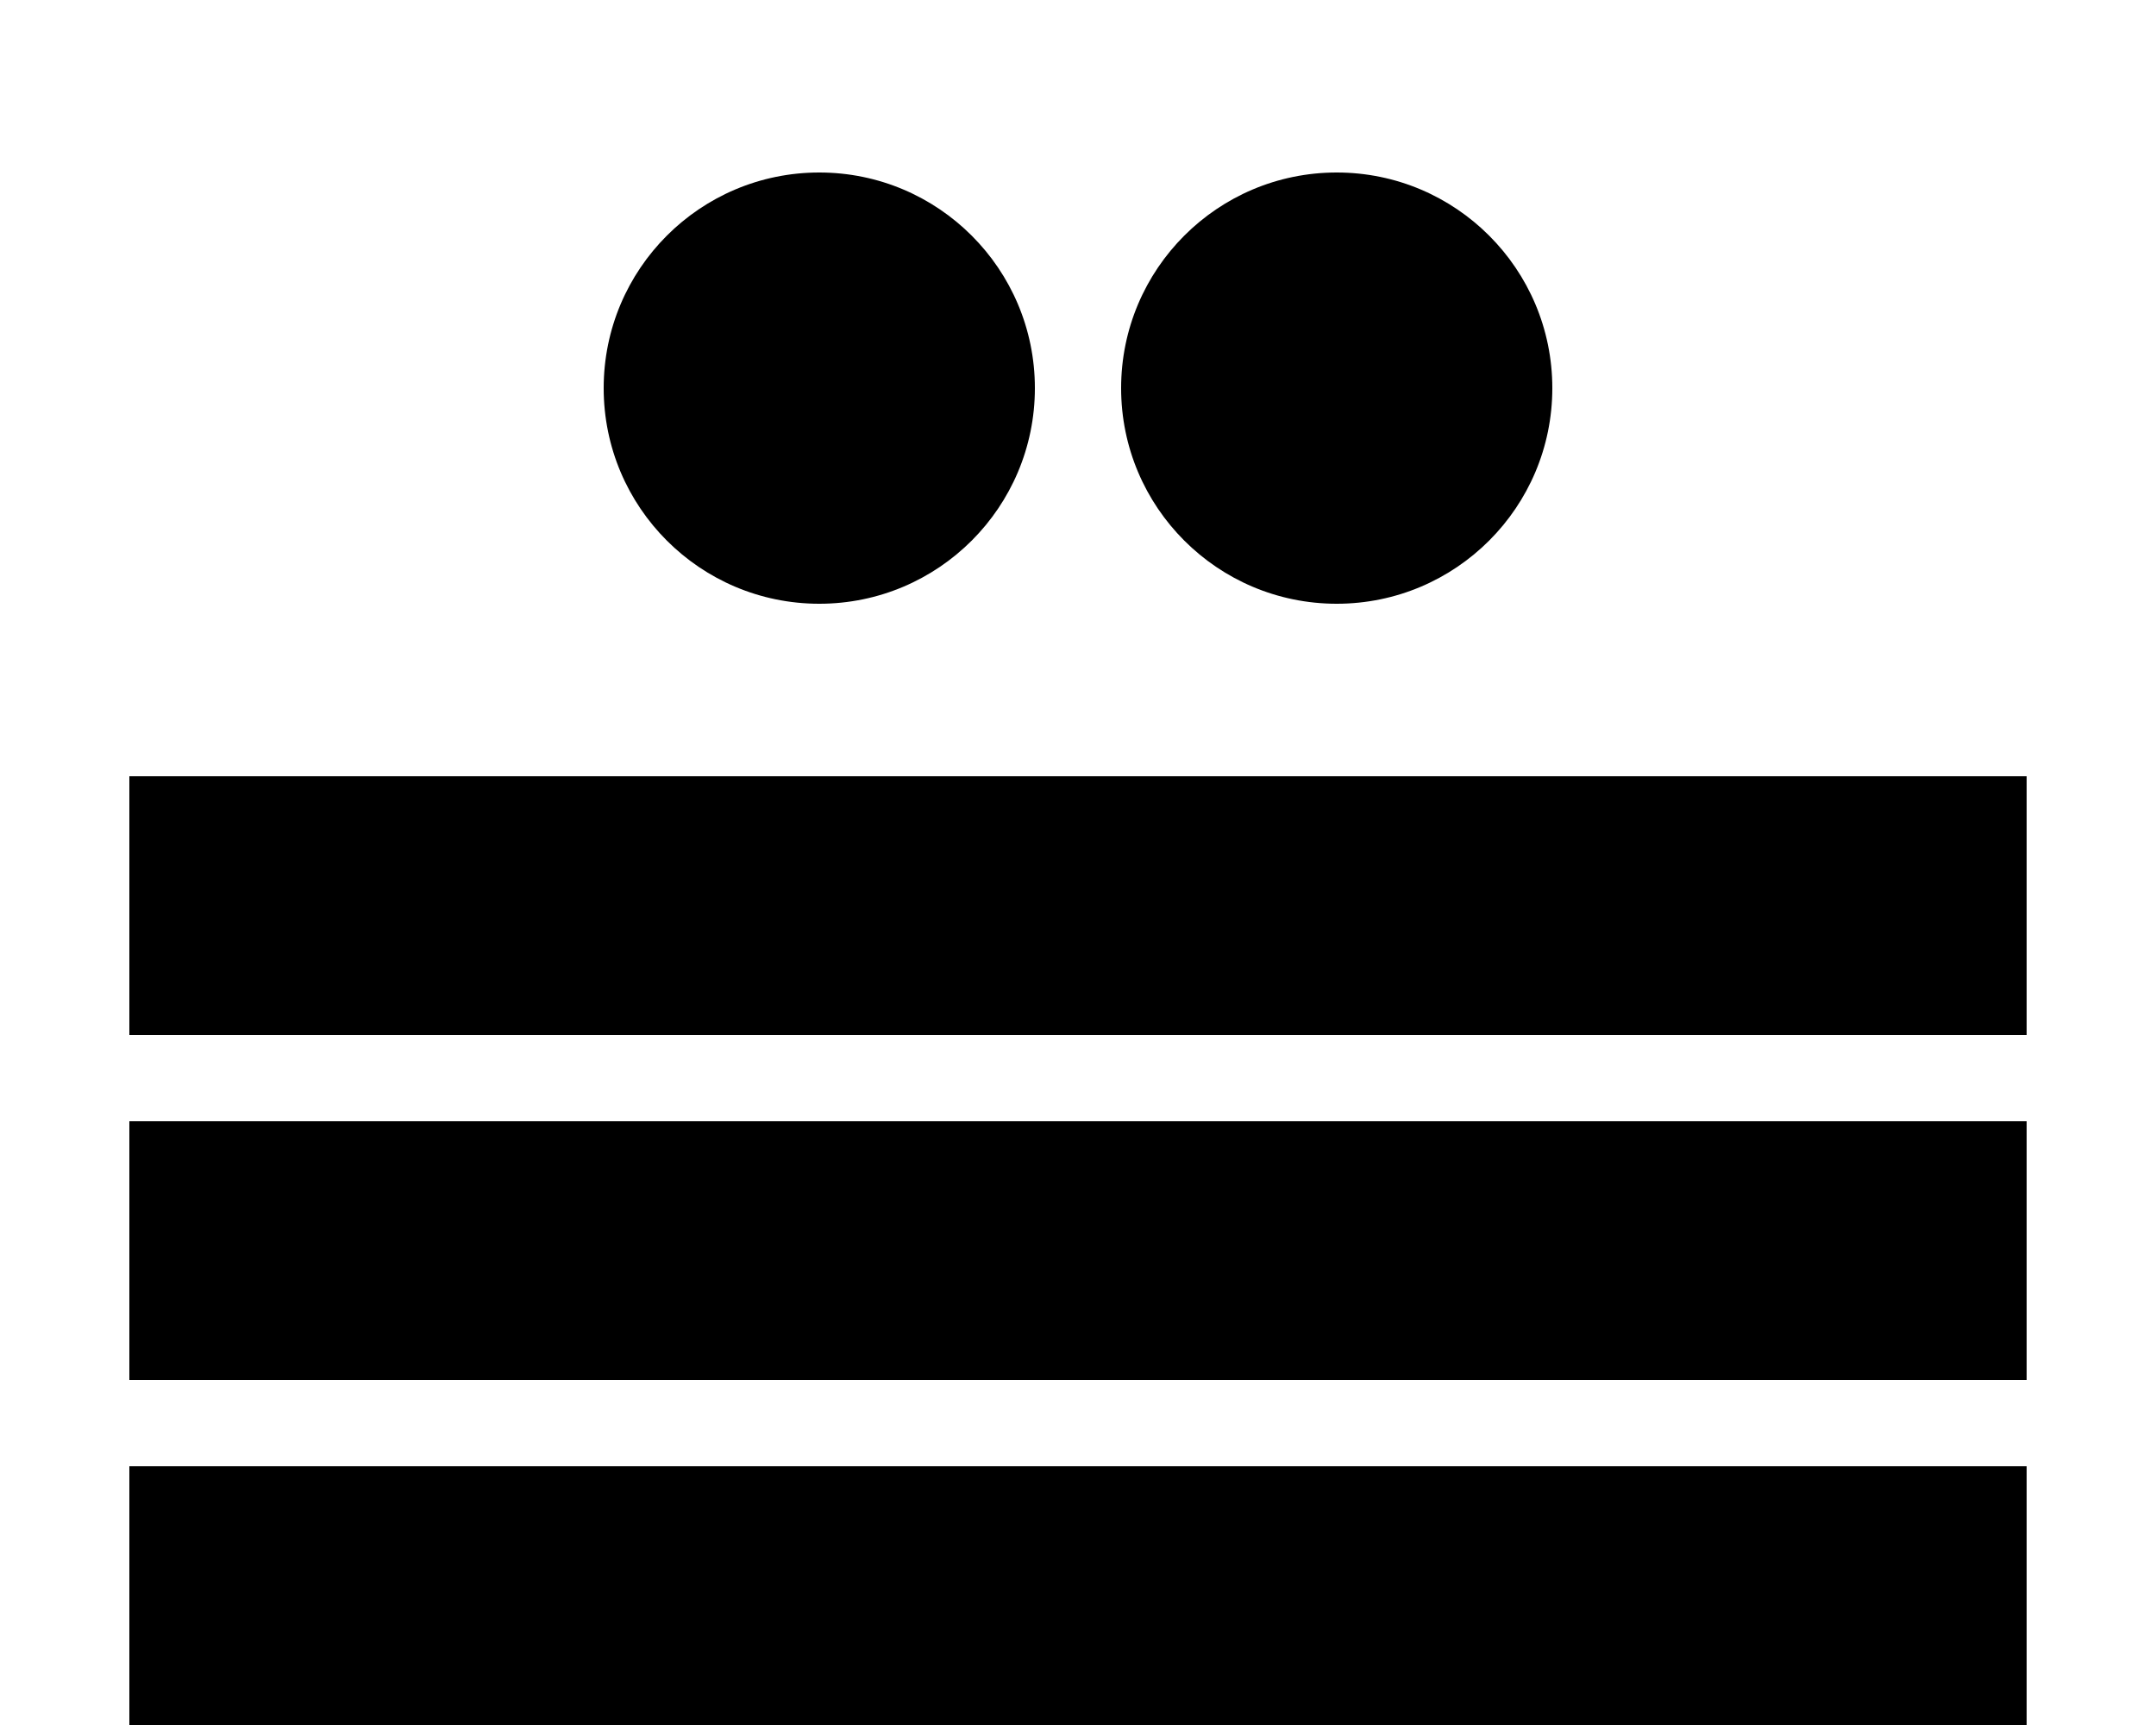 <?xml version="1.0" encoding="UTF-8"?>
<svg width="50" height="40" version="1.1" xmlns="http://www.w3.org/2000/svg">
<circle cx="19" cy="9" r="5"/>
<circle cx="31" cy="9" r="5"/>
<path d="m3 37h44m-44-8h44m-44-8h44" stroke="#000" stroke-width="6"/>
</svg>
